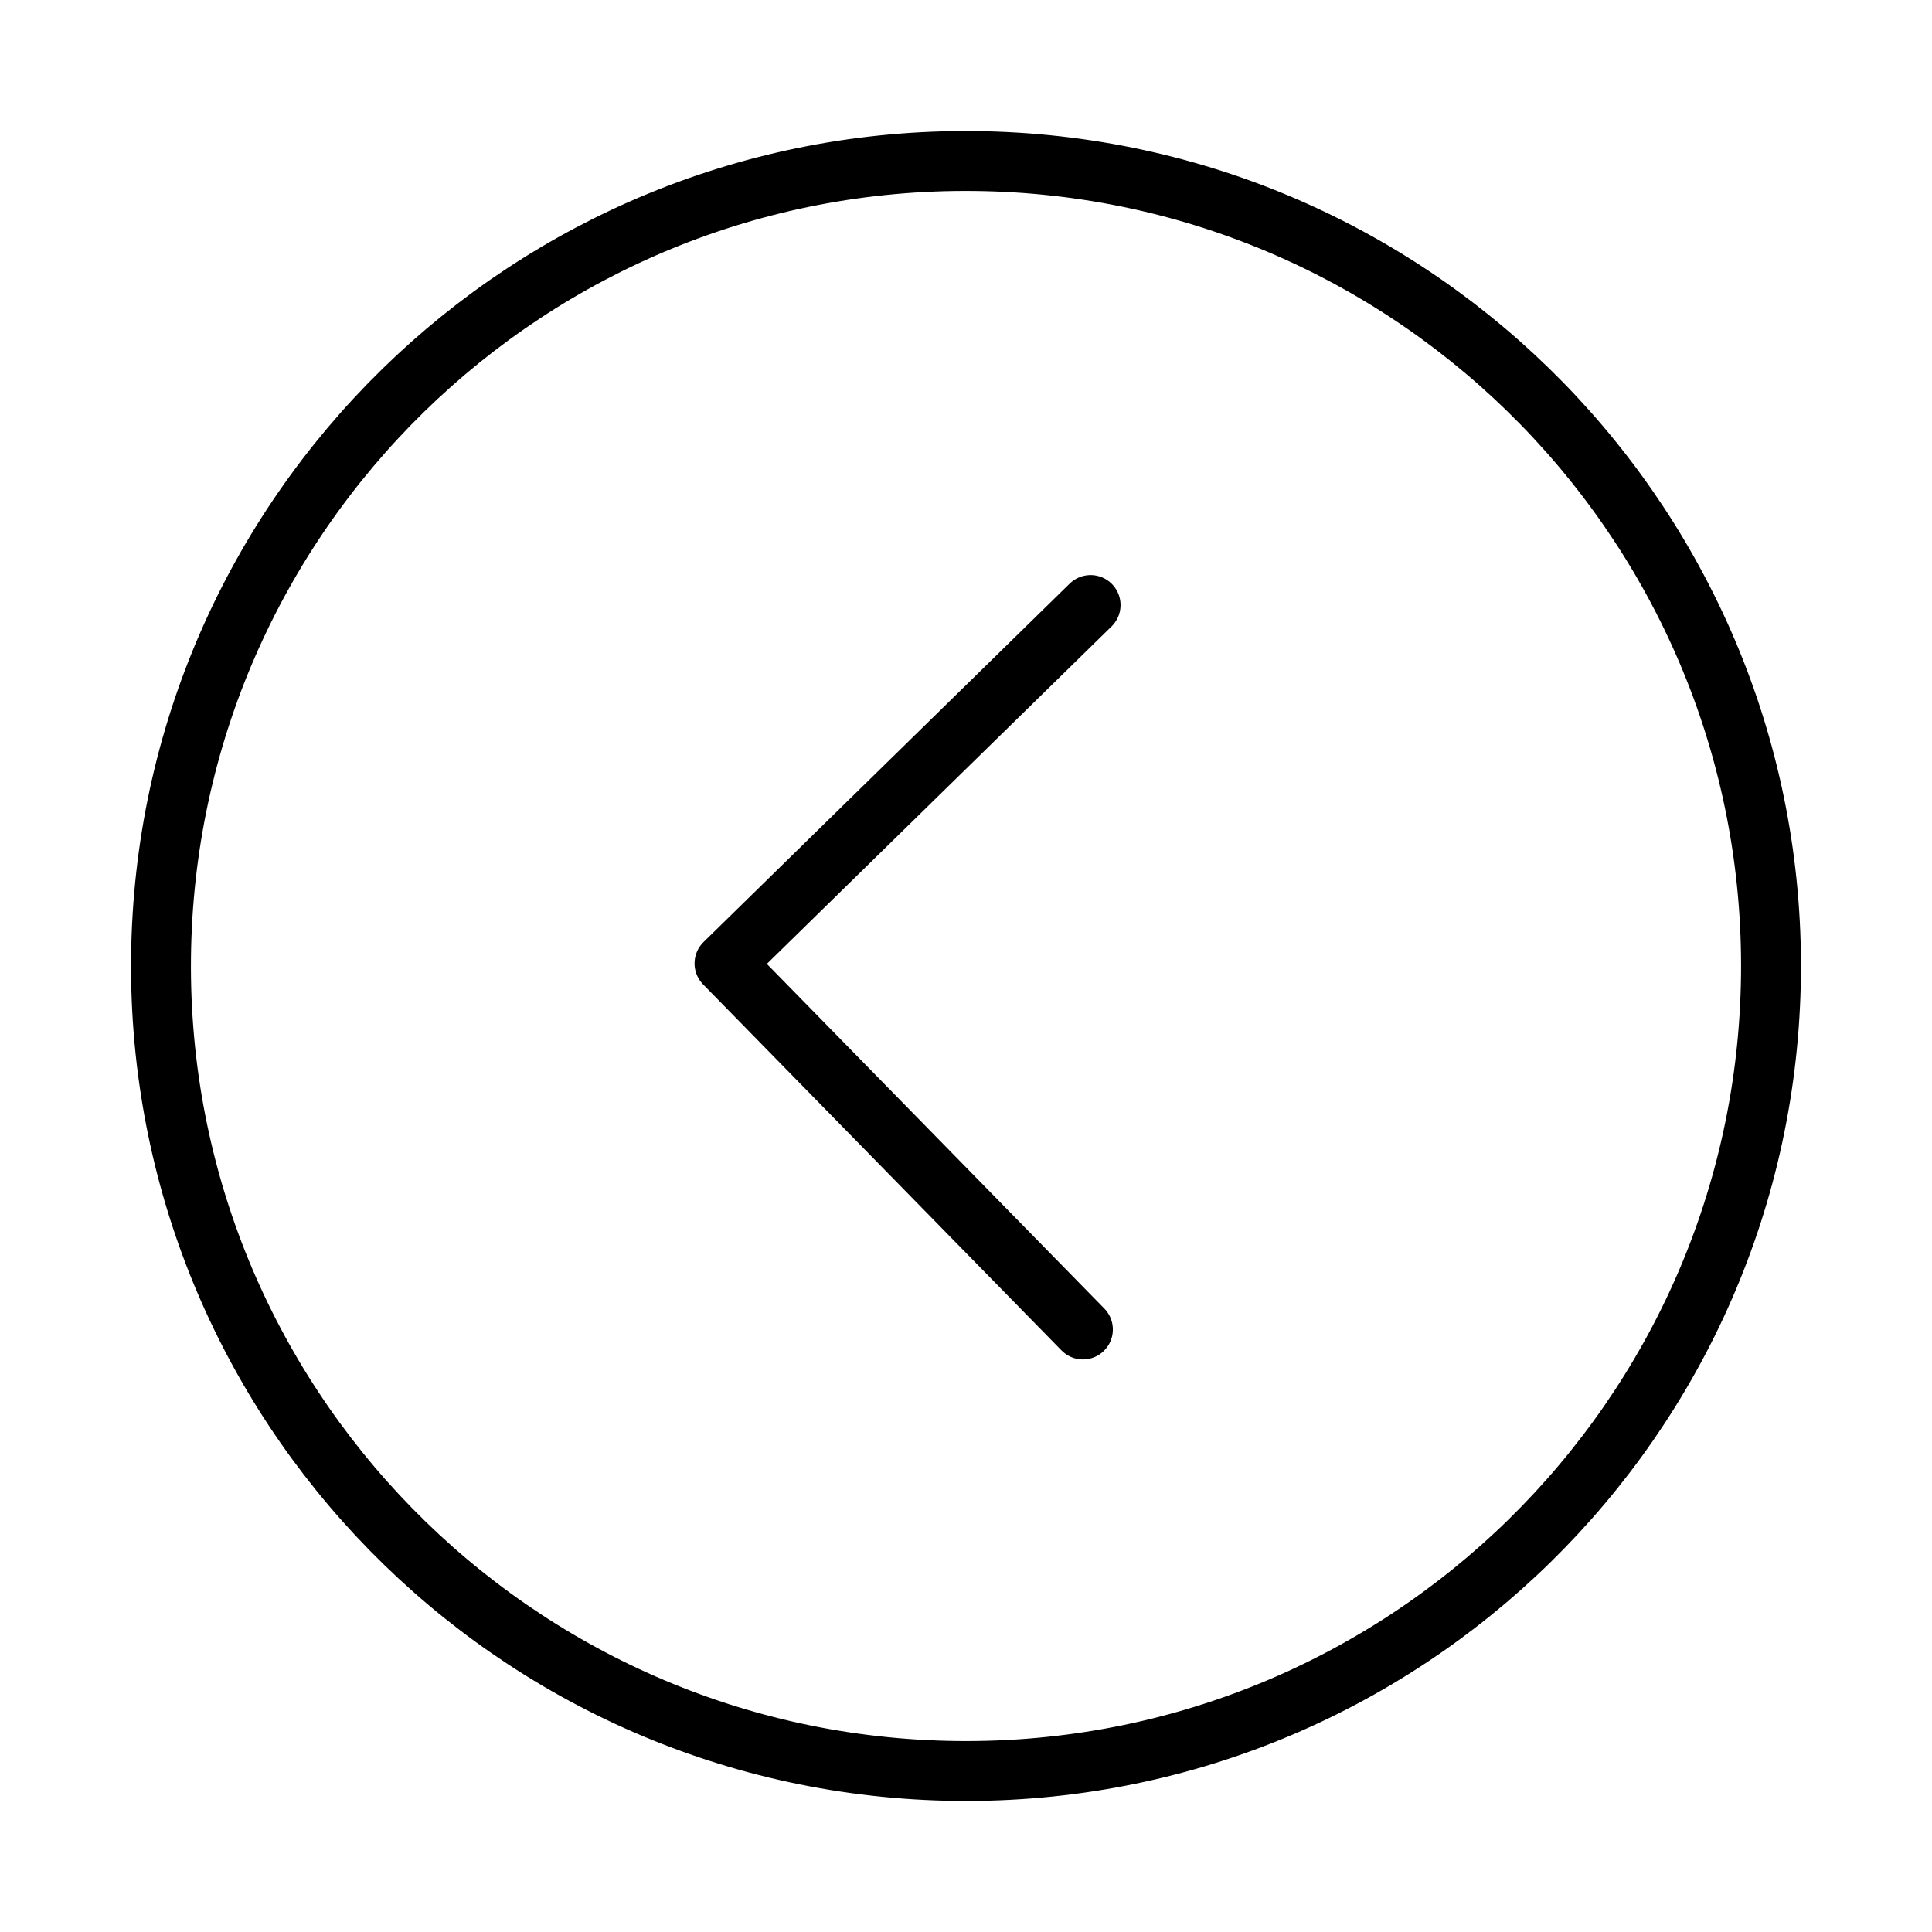 <svg width="43" height="43" viewBox="0 0 43 43" fill="none" xmlns="http://www.w3.org/2000/svg">
<path d="M21.31 39.416C31.205 39.52 39.311 31.584 39.416 21.689C39.52 11.795 31.584 3.689 21.689 3.584C11.795 3.479 3.689 11.415 3.584 21.31C3.479 31.205 11.415 39.311 21.31 39.416Z" stroke="black" stroke-width="1.333" stroke-linejoin="round"/>
<path d="M24.102 29.59L16.125 21.443L24.273 13.466" stroke="black" stroke-width="1.333" stroke-linecap="round" stroke-linejoin="round"/>
</svg>
